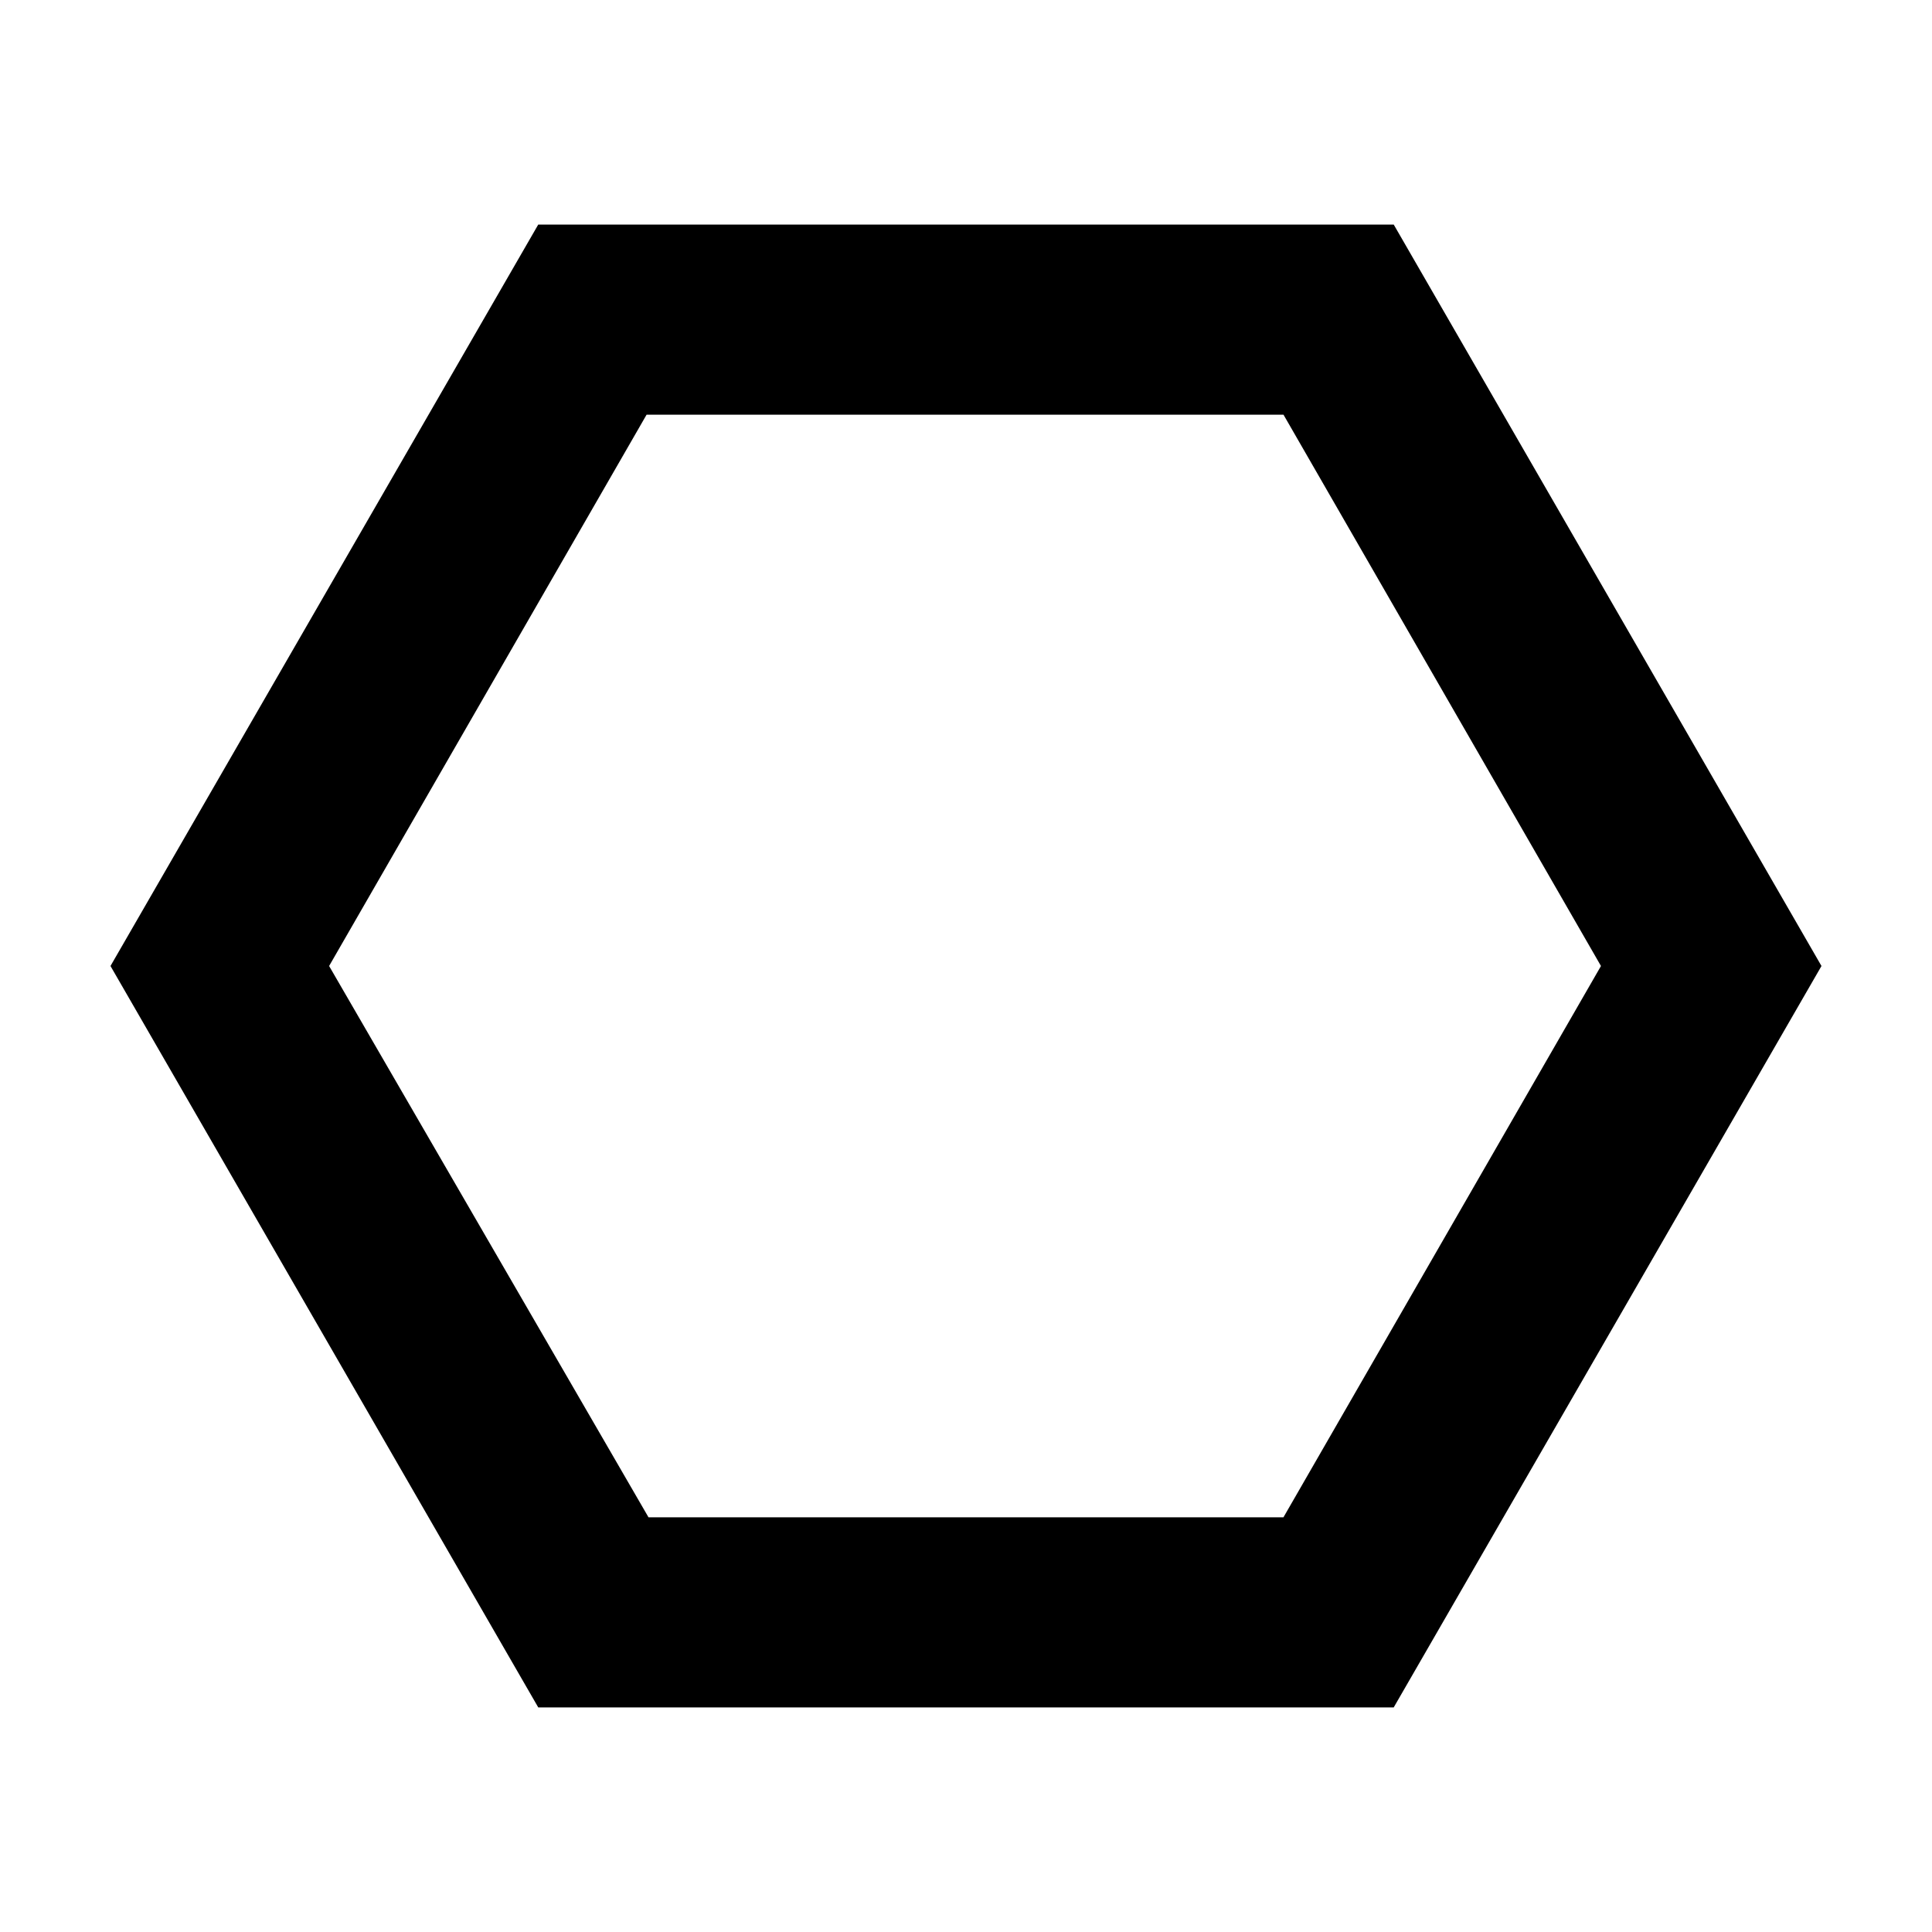 <?xml version="1.0" encoding="UTF-8"?>
<!-- Uploaded to: SVG Repo, www.svgrepo.com, Generator: SVG Repo Mixer Tools -->
<svg fill="#000000" width="800px" height="800px" version="1.1" viewBox="144 144 512 512" xmlns="http://www.w3.org/2000/svg">
 <path d="m286.64 203.51-113.36 196.49 113.36 196.48h226.71l113.36-196.48-113.36-196.49zm197.49 342.59h-168.27l-84.641-146.1 84.137-146.11h168.78l84.137 146.11z"/>
</svg>